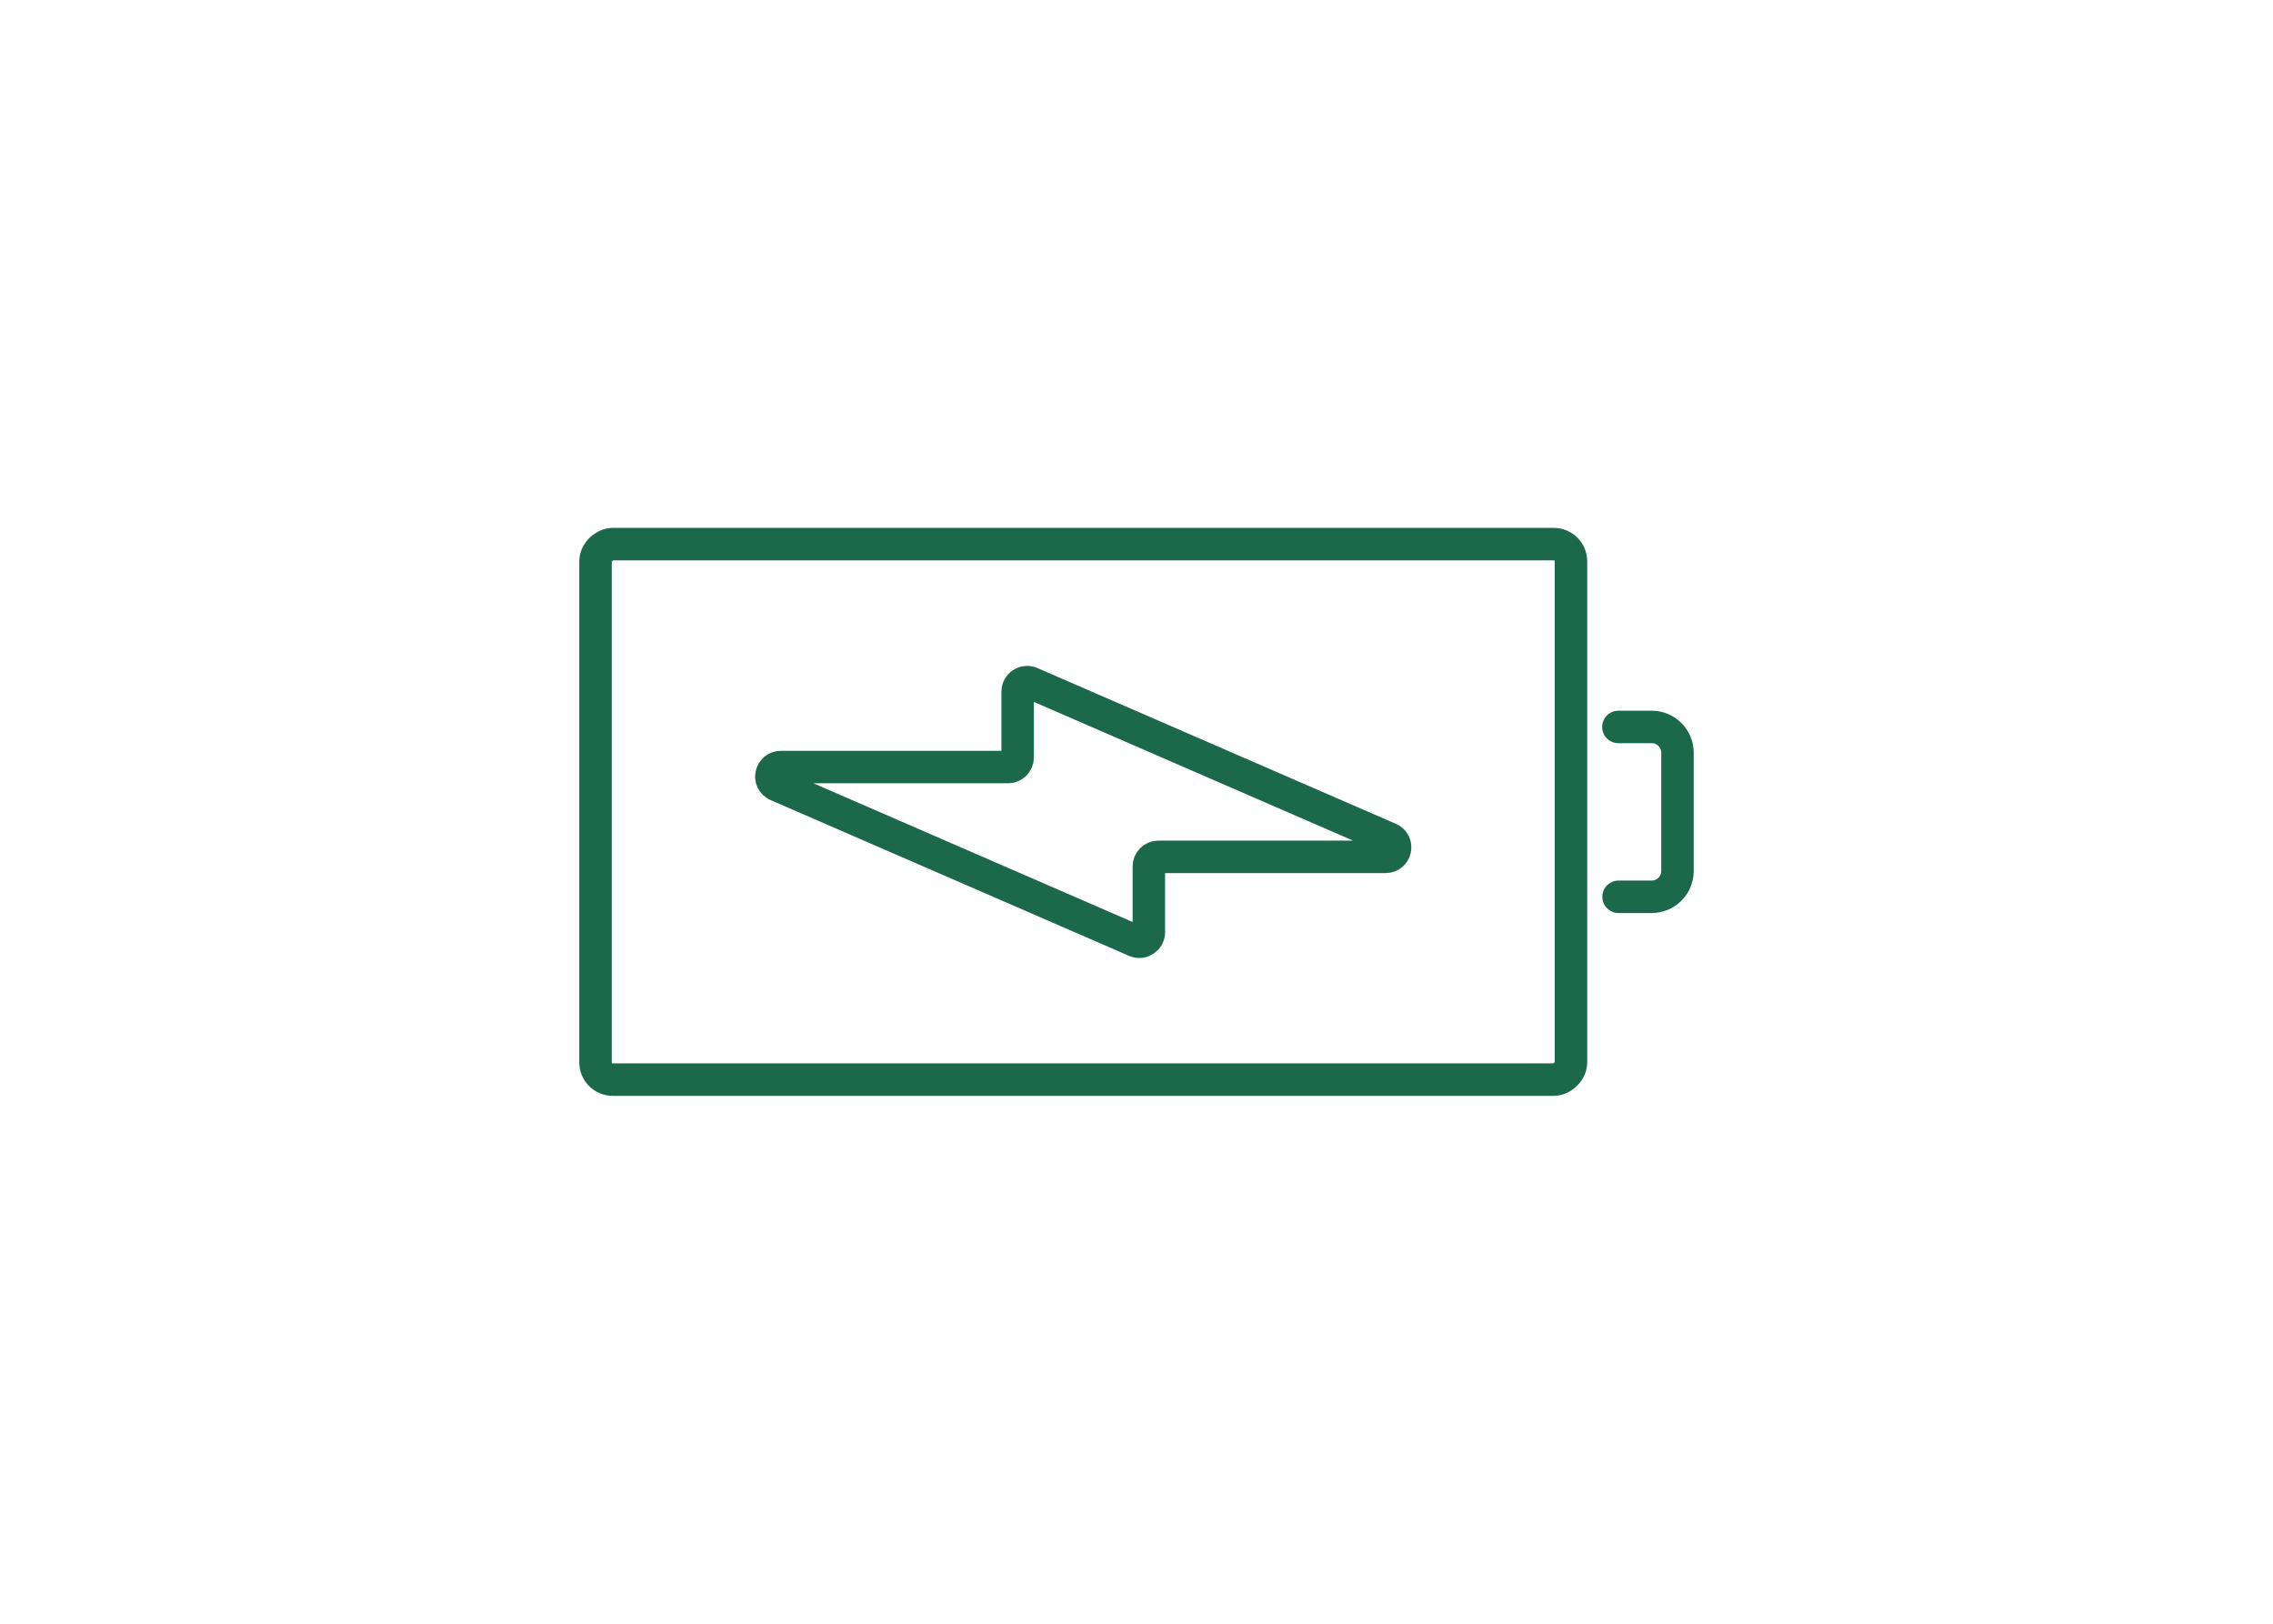 <?xml version="1.0" encoding="UTF-8"?>
<svg id="svg2" xmlns="http://www.w3.org/2000/svg" viewBox="0 0 140 100">
  <defs>
    <style>
      .cls-1 {
        fill: none;
        stroke: #1b684b;
        stroke-linecap: round;
        stroke-linejoin: round;
        stroke-width: 2px;
      }
    </style>
  </defs>
  <path class="cls-1" d="M70.76,57.41v-4.05c0-.32.26-.59.59-.59h13.99c.64,0,.82-.87.23-1.12l-22.07-9.59c-.39-.17-.82.12-.82.54v4.05c0,.32-.26.59-.59.59h-13.99c-.64,0-.82.87-.23,1.12l22.07,9.59c.39.17.82-.12.82-.54Z"/>
  <rect class="cls-1" x="50.23" y="19.96" width="32.98" height="60.08" rx="1.06" ry="1.06" transform="translate(116.72 -16.72) rotate(90)"/>
  <path class="cls-1" d="M99.69,55.23h2.04c.88,0,1.59-.71,1.59-1.59v-7.28c0-.88-.71-1.59-1.59-1.59h-2.05"/>
</svg>
